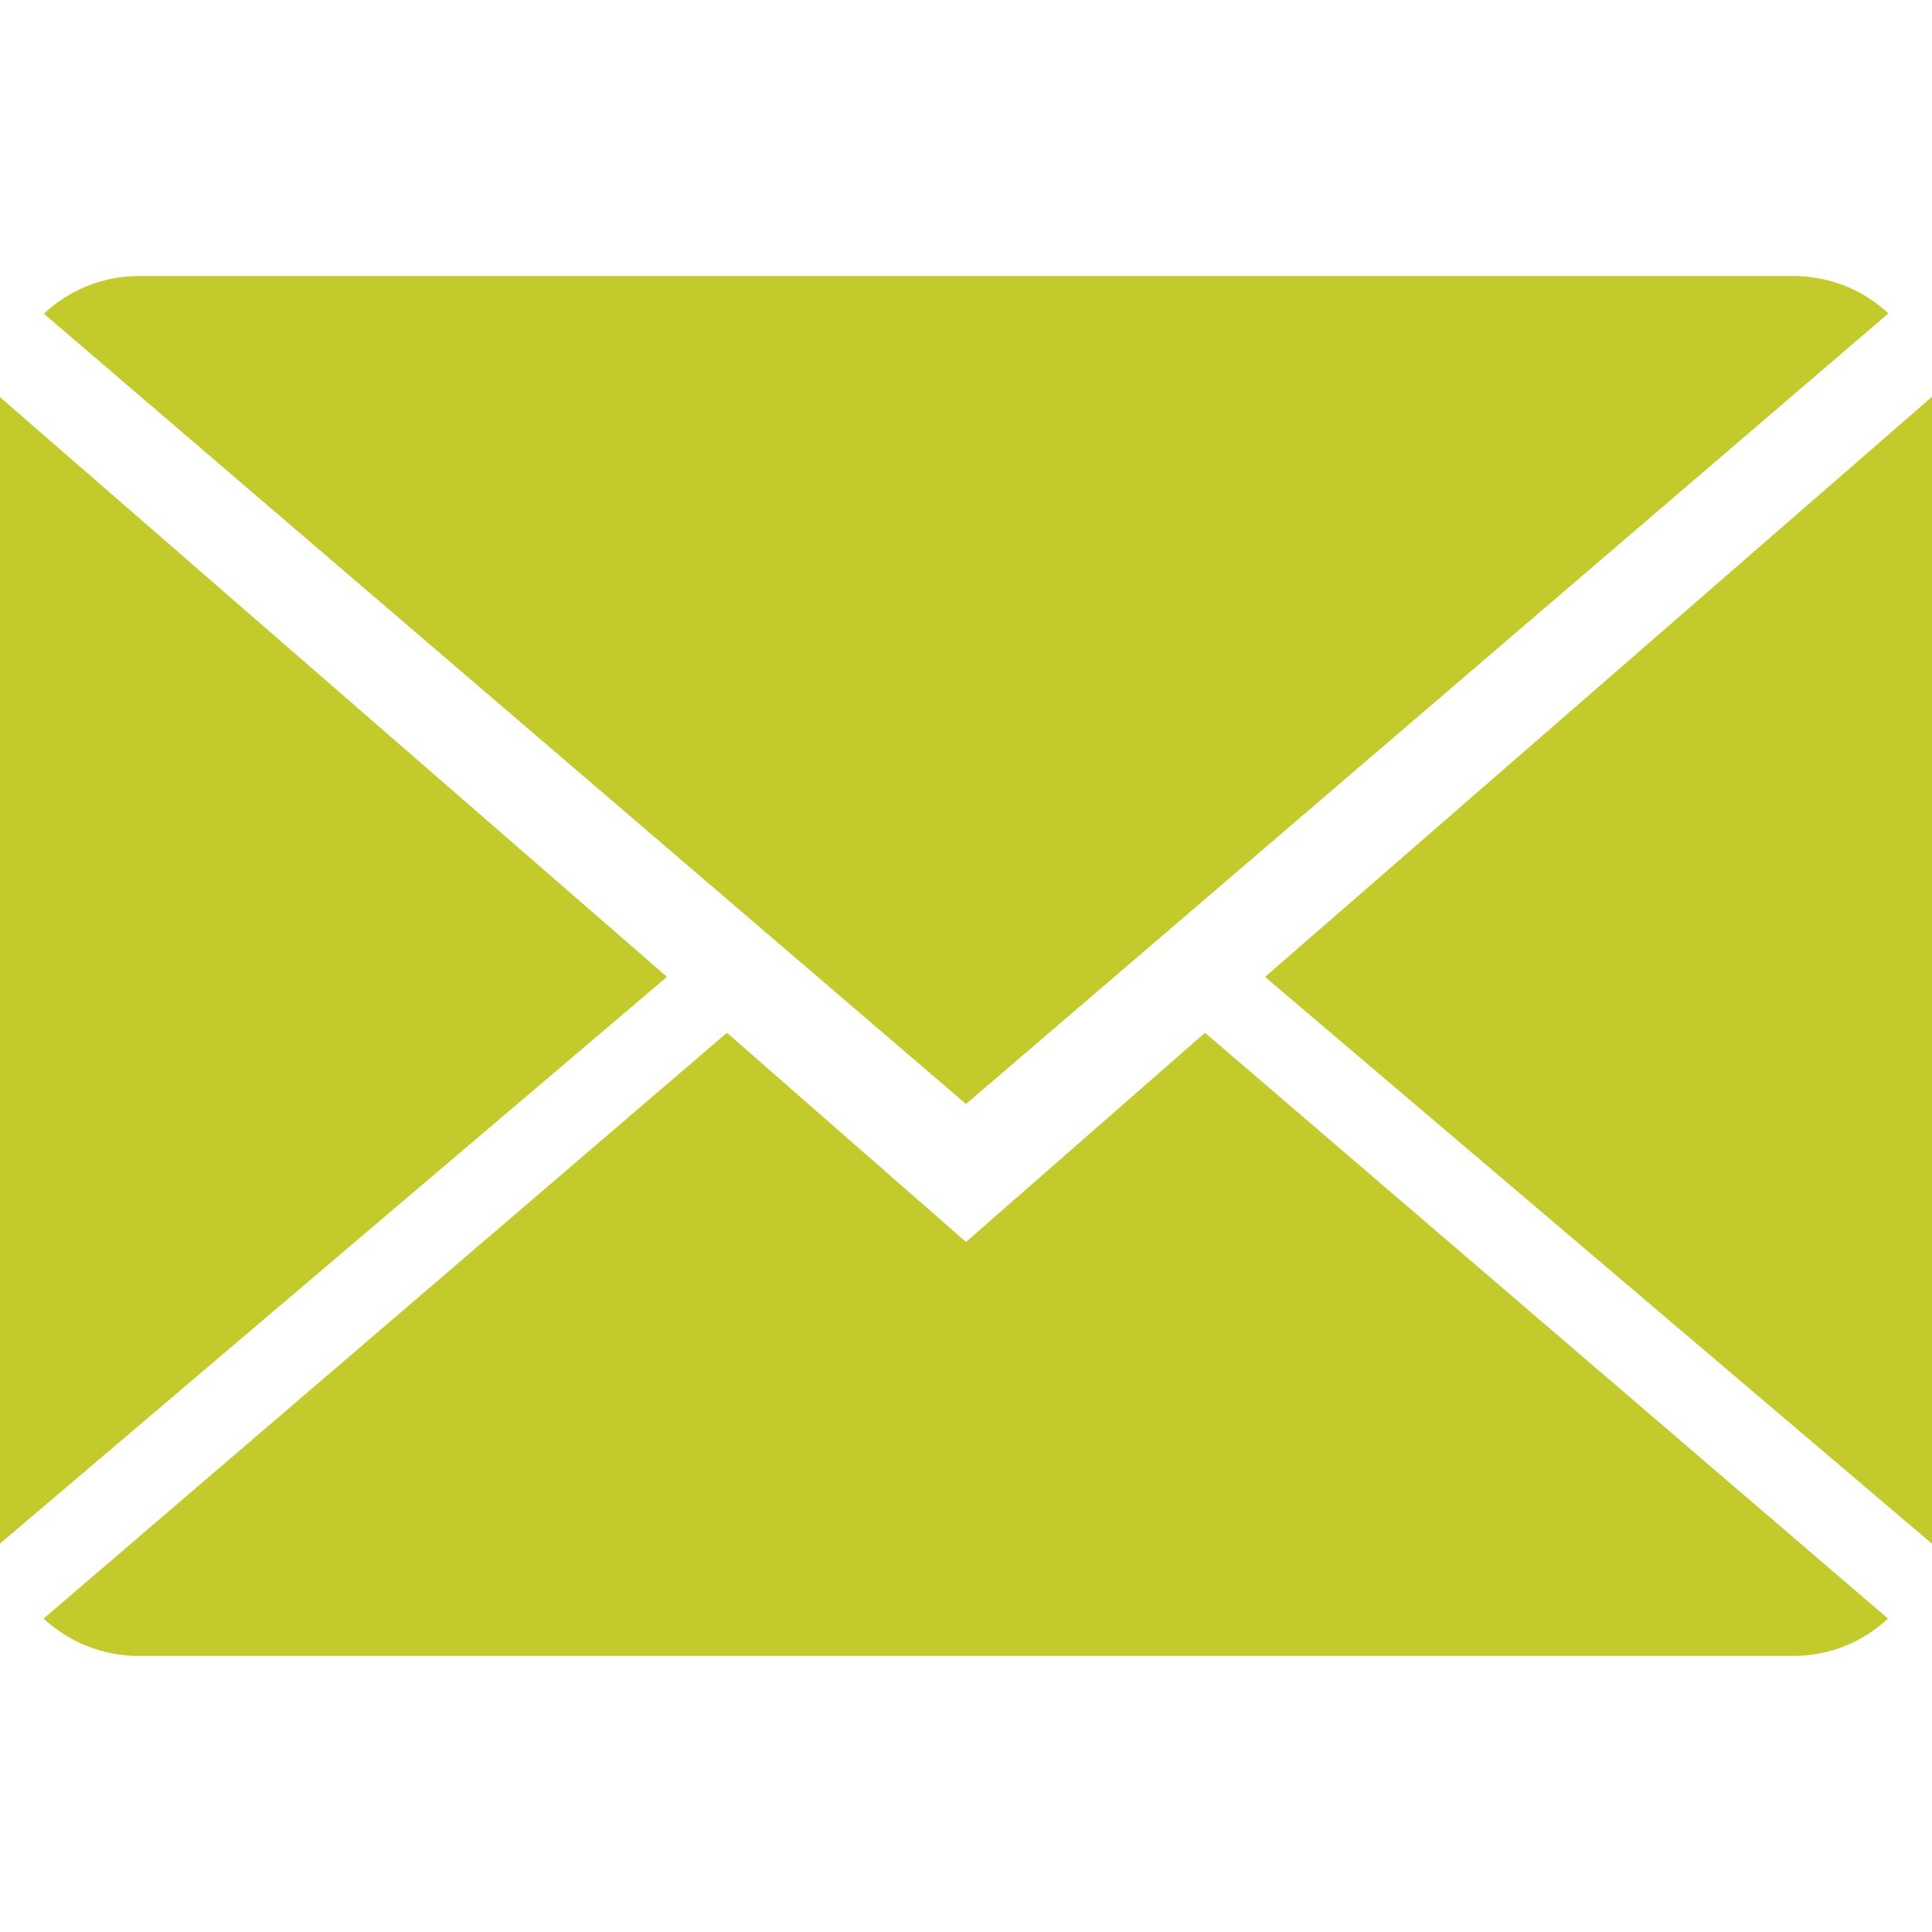 <!-- Generated by IcoMoon.io -->
<svg version="1.1" xmlns="http://www.w3.org/2000/svg" width="32" height="32" viewBox="0 0 32 32" fill="#c3ca2b">
<title>-close-envelope</title>
<path d="M16 20.571l3.959-3.465 11.312 9.703c-0.409 0.382-0.962 0.619-1.573 0.619h-27.397c-0.613 0-1.168-0.238-1.579-0.619l11.319-9.703zM31.278 5.191l-15.278 13.095-15.273-13.090c0.411-0.386 0.965-0.624 1.575-0.624h27.397c0.615 0 1.168 0.235 1.579 0.619zM0 6.578l11.047 9.602-11.047 9.387v-18.99zM20.953 16.181l11.047-9.609v18.997z"></path>
</svg>

